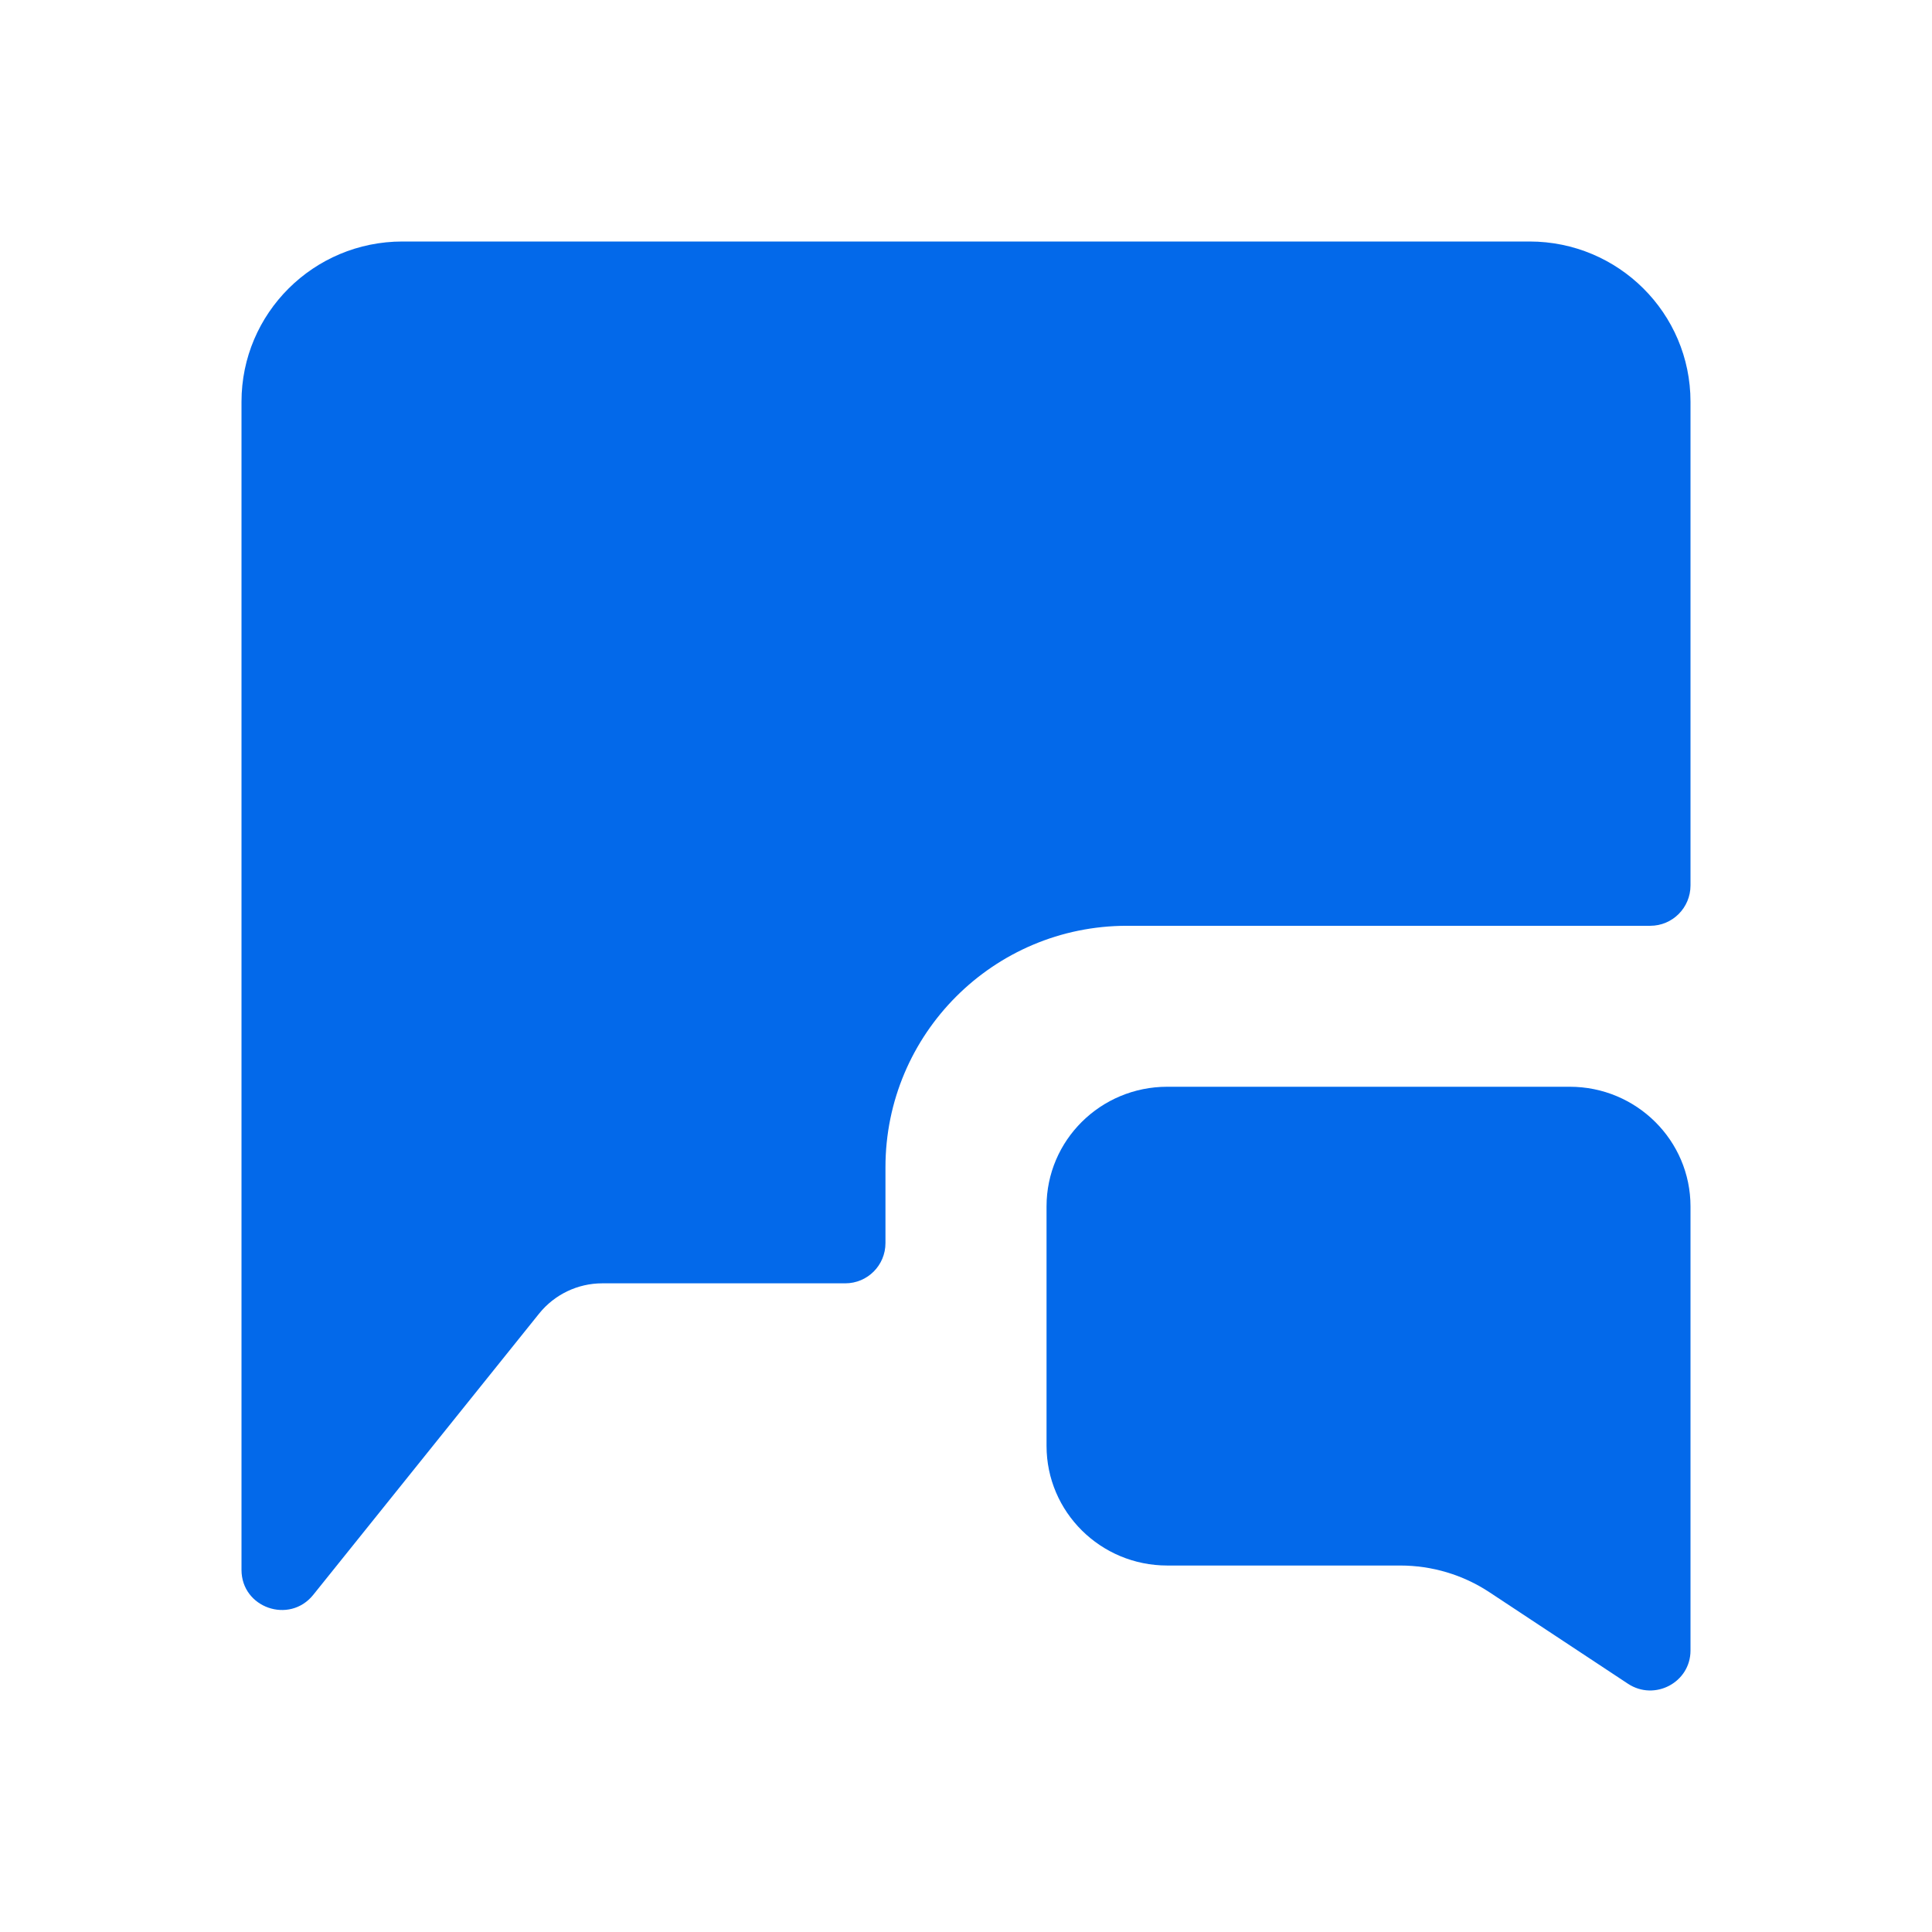 <svg width="16" height="16" viewBox="0 0 16 16" fill="none" xmlns="http://www.w3.org/2000/svg">
<path d="M12.667 2H3.333C2.597 2 2 2.594 2 3.327V13.001C2 13.315 2.397 13.453 2.594 13.208L4.466 10.877C4.593 10.72 4.785 10.628 4.987 10.628H7C7.184 10.628 7.333 10.479 7.333 10.295V9.667C7.333 8.562 8.229 7.667 9.333 7.667H13.667C13.851 7.667 14 7.517 14 7.333V3.327C14 2.594 13.403 2 12.667 2Z" fill="#0369EA"/>
<path d="M9.667 9H13C13.552 9 14 9.444 14 9.991V13.669C14 13.933 13.703 14.09 13.482 13.944L12.336 13.187C12.117 13.042 11.86 12.965 11.596 12.965H9.667C9.114 12.965 8.667 12.521 8.667 11.974V9.991C8.667 9.444 9.114 9 9.667 9Z" fill="#0369EA"/>
</svg>
